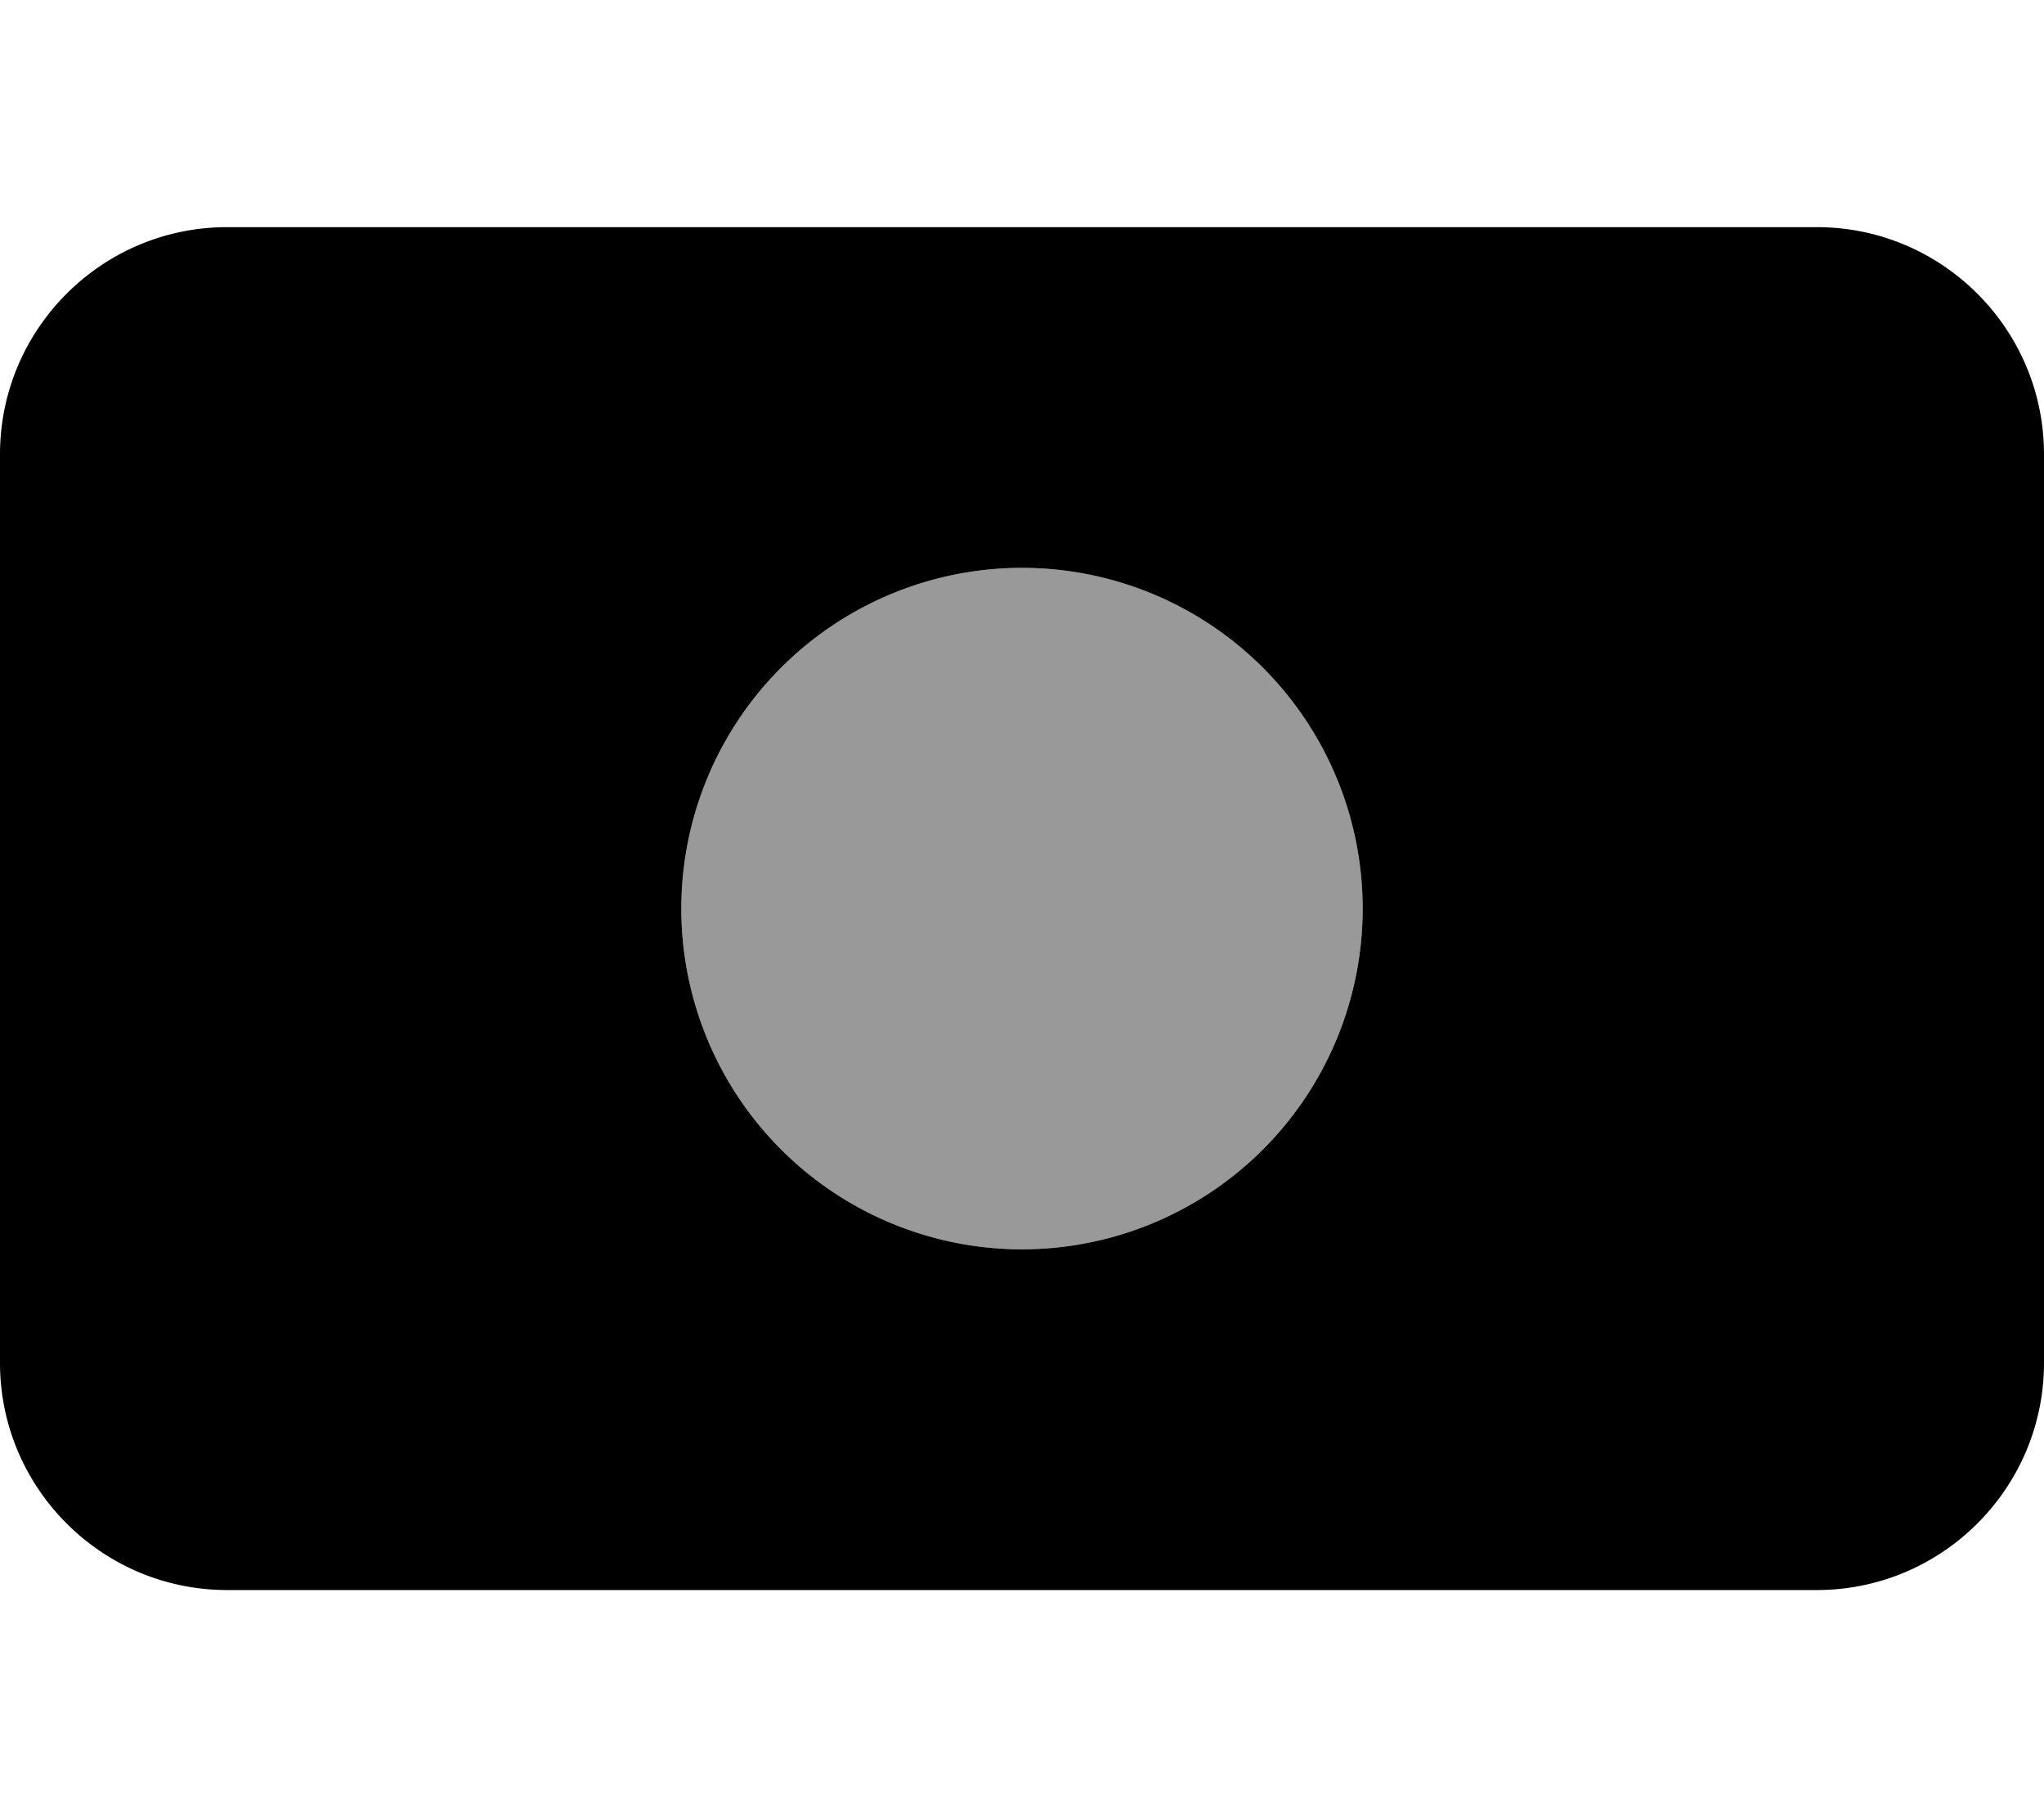 <svg xmlns="http://www.w3.org/2000/svg" viewBox="0 0 576 512"><!--! Font Awesome Pro 6.6.0 by @fontawesome - https://fontawesome.com License - https://fontawesome.com/license (Commercial License) Copyright 2024 Fonticons, Inc. --><path class="fa-secondary" style="fill:inherit;opacity:.4;" d="M192 256a96 96 0 1 0 192 0 96 96 0 1 0 -192 0z"/><path class="fa-primary" style="fill:inherit;opacity:1;" d="M64 64C28.7 64 0 92.7 0 128L0 384c0 35.3 28.7 64 64 64l448 0c35.3 0 64-28.7 64-64l0-256c0-35.3-28.7-64-64-64L64 64zm224 96a96 96 0 1 1 0 192 96 96 0 1 1 0-192z"/></svg>